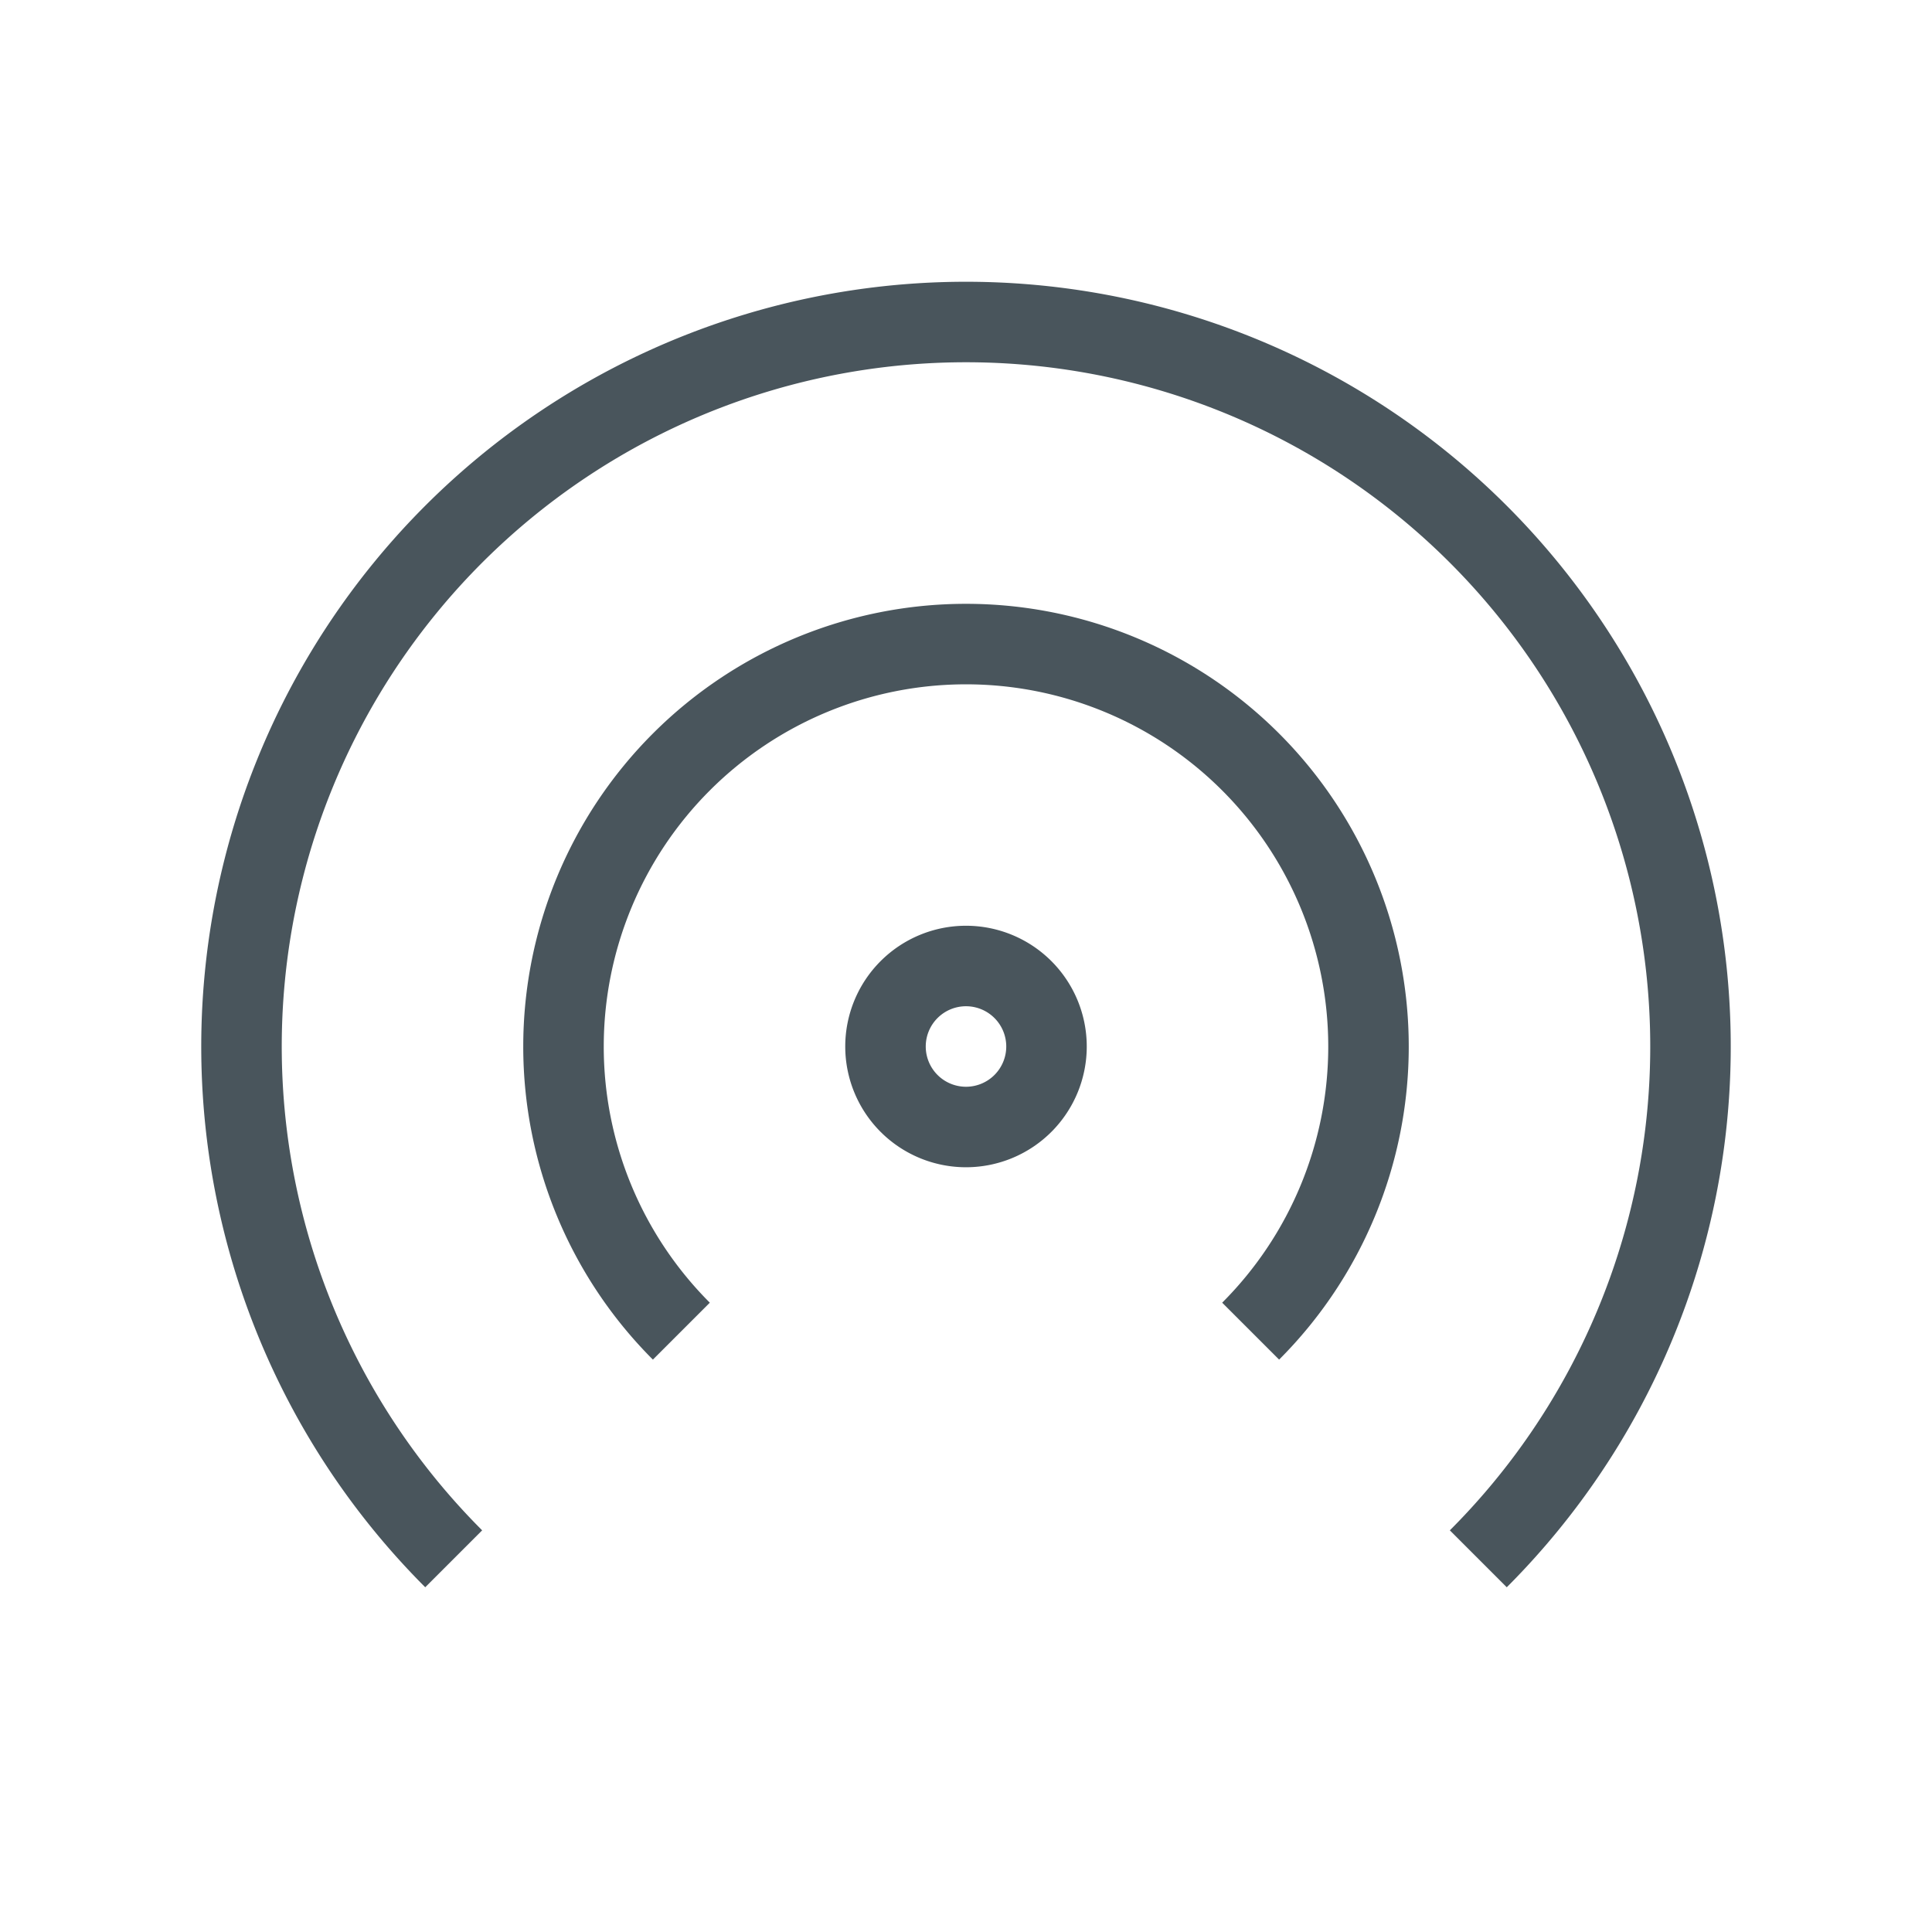 <svg id="グループ_4707" data-name="グループ 4707" xmlns="http://www.w3.org/2000/svg" width="24" height="24" viewBox="0 0 24 24">
  <path id="パス_2773" data-name="パス 2773" d="M0,0H24V24H0Z" fill="none"/>
  <path id="パス_2774" data-name="パス 2774" d="M18.364,19.364a9,9,0,1,0-12.728,0" transform="translate(0 0)" fill="none" stroke="#49555c" stroke-linejoin="round" stroke-width="1"/>
  <path id="パス_2775" data-name="パス 2775" d="M15.536,16.536a5,5,0,1,0-7.072,0" transform="translate(0 0)" fill="none" stroke="#49555c" stroke-linejoin="round" stroke-width="1"/>
  <path id="パス_2776" data-name="パス 2776" d="M12,13m-1,0a1,1,0,1,0,1-1,1,1,0,0,0-1,1" transform="translate(0 0)" fill="none" stroke="#49555c" stroke-linejoin="round" stroke-width="1"/>
</svg>
